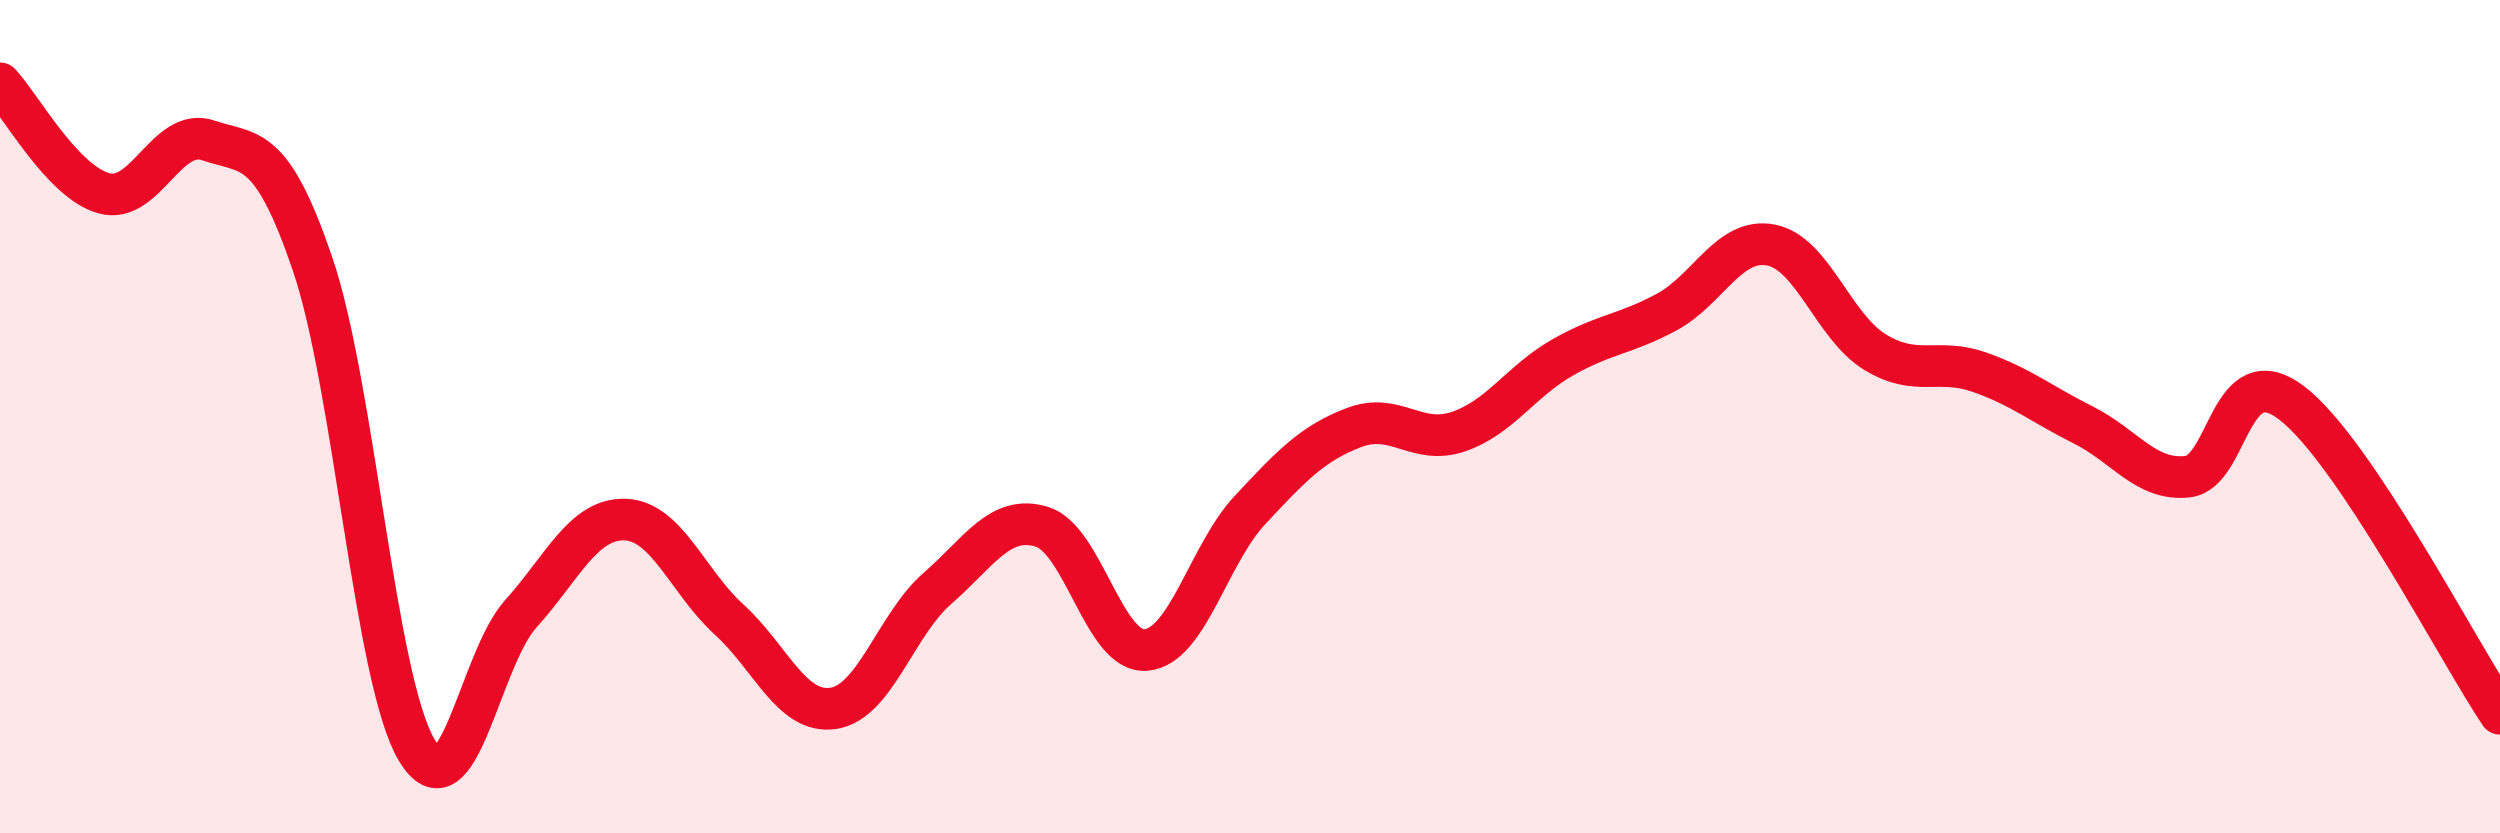 
    <svg width="60" height="20" viewBox="0 0 60 20" xmlns="http://www.w3.org/2000/svg">
      <path
        d="M 0,2 C 0.5,2.53 1.5,4.37 2.5,4.64 C 3.5,4.91 4,3.03 5,3.37 C 6,3.71 6.5,3.4 7.5,6.33 C 8.5,9.26 9,16.32 10,18 C 11,19.68 11.5,15.84 12.5,14.73 C 13.5,13.62 14,12.44 15,12.47 C 16,12.5 16.5,13.96 17.5,14.87 C 18.5,15.78 19,17.15 20,17 C 21,16.85 21.5,14.99 22.5,14.12 C 23.5,13.25 24,12.34 25,12.64 C 26,12.94 26.5,15.68 27.5,15.6 C 28.5,15.52 29,13.31 30,12.24 C 31,11.17 31.5,10.64 32.5,10.26 C 33.5,9.88 34,10.7 35,10.36 C 36,10.02 36.5,9.15 37.5,8.58 C 38.5,8.01 39,8.03 40,7.49 C 41,6.95 41.5,5.69 42.5,5.88 C 43.5,6.07 44,7.84 45,8.45 C 46,9.06 46.5,8.58 47.5,8.93 C 48.5,9.28 49,9.7 50,10.2 C 51,10.7 51.5,11.55 52.5,11.44 C 53.5,11.33 53.5,8.53 55,9.67 C 56.5,10.81 59,15.64 60,17.13L60 20L0 20Z"
        fill="#EB0A25"
        opacity="0.1"
        stroke-linecap="round"
        stroke-linejoin="round"
      />
      <path
        d="M 0,2 C 0.5,2.53 1.5,4.37 2.5,4.64 C 3.5,4.91 4,3.03 5,3.37 C 6,3.71 6.5,3.4 7.5,6.33 C 8.5,9.26 9,16.32 10,18 C 11,19.68 11.5,15.84 12.5,14.73 C 13.5,13.62 14,12.44 15,12.47 C 16,12.5 16.5,13.96 17.5,14.87 C 18.5,15.78 19,17.15 20,17 C 21,16.85 21.5,14.99 22.5,14.12 C 23.5,13.25 24,12.34 25,12.64 C 26,12.94 26.5,15.68 27.5,15.6 C 28.5,15.52 29,13.31 30,12.24 C 31,11.17 31.5,10.64 32.5,10.26 C 33.5,9.88 34,10.7 35,10.36 C 36,10.02 36.5,9.15 37.5,8.58 C 38.5,8.01 39,8.03 40,7.49 C 41,6.95 41.5,5.69 42.5,5.88 C 43.5,6.07 44,7.84 45,8.45 C 46,9.06 46.5,8.58 47.5,8.93 C 48.5,9.28 49,9.7 50,10.2 C 51,10.7 51.5,11.55 52.5,11.44 C 53.5,11.33 53.5,8.53 55,9.67 C 56.5,10.81 59,15.64 60,17.13"
        stroke="#EB0A25"
        stroke-width="1"
        fill="none"
        stroke-linecap="round"
        stroke-linejoin="round"
      />
    </svg>
  